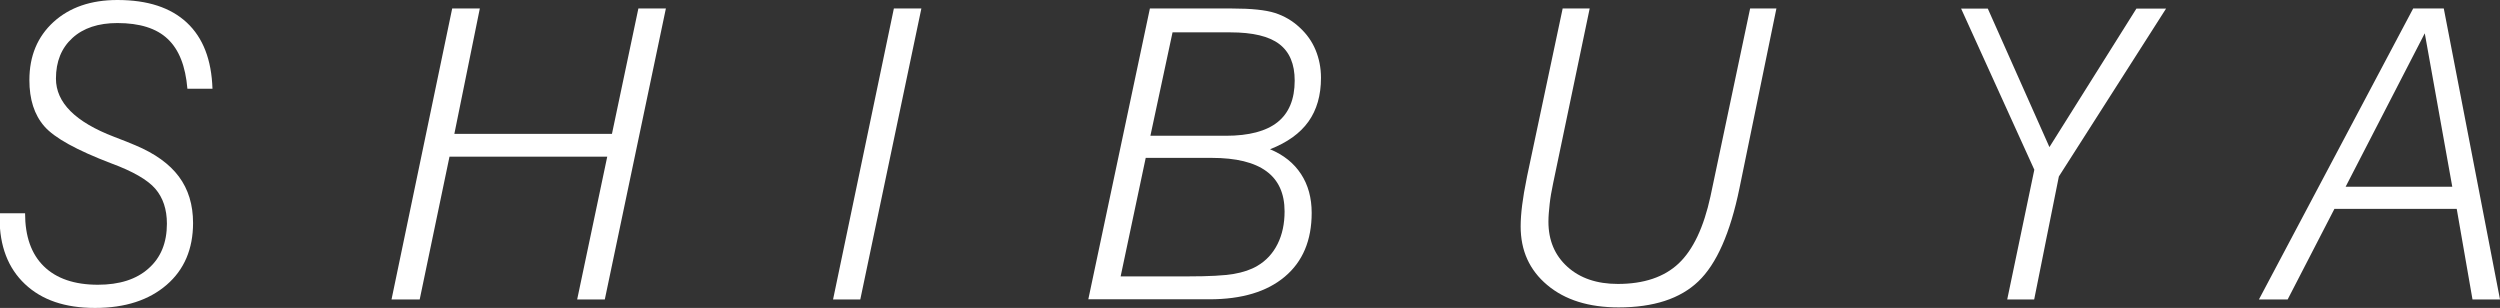 <?xml version="1.0" encoding="UTF-8"?><svg id="_イヤー_2" xmlns="http://www.w3.org/2000/svg" viewBox="0 0 185.43 22.84"><rect x="0" y="0" width="185.43" height="22.84" fill="#333333" stroke="none"/><defs><style>.cls-1{fill:#fff;}</style></defs><g id="_イヤー_1-2"><g><path class="cls-1" d="M0,15.82H1.86c0,1.71,.46,3.02,1.39,3.93,.93,.91,2.27,1.37,4.01,1.37,1.6,0,2.86-.4,3.76-1.21,.91-.8,1.36-1.91,1.36-3.32,0-1.06-.29-1.93-.86-2.59-.57-.66-1.66-1.29-3.26-1.88-2.57-.98-4.22-1.89-4.97-2.75s-1.11-2-1.11-3.43c0-1.79,.6-3.22,1.79-4.31,1.2-1.09,2.78-1.63,4.74-1.63,2.24,0,3.95,.56,5.15,1.68,1.2,1.12,1.83,2.75,1.9,4.9h-1.86c-.14-1.67-.62-2.9-1.46-3.69-.83-.79-2.08-1.18-3.73-1.18-1.42,0-2.53,.37-3.34,1.11-.81,.74-1.22,1.74-1.22,3.01,0,1.78,1.44,3.22,4.32,4.32,.68,.26,1.21,.47,1.58,.63,1.45,.61,2.52,1.38,3.22,2.32,.7,.94,1.05,2.09,1.05,3.44,0,1.92-.65,3.46-1.96,4.59s-3.07,1.71-5.31,1.71-3.95-.59-5.2-1.77-1.88-2.81-1.88-4.9v-.35Z"/><path class="cls-1" d="M29.04,22.21L33.54,.63h2.05l-1.89,9.3h11.69l1.96-9.3h2.04l-4.53,21.58h-2.05l2.23-10.59h-11.7l-2.21,10.59h-2.08Z"/><path class="cls-1" d="M61.79,22.21L66.3,.63h2.04l-4.53,21.58h-2.02Z"/><path class="cls-1" d="M80.72,22.21L85.29,.63h6.08c1.44,0,2.5,.11,3.19,.33,.69,.22,1.31,.58,1.85,1.09,.52,.48,.91,1.03,1.17,1.66,.26,.63,.4,1.32,.4,2.06,0,1.3-.31,2.38-.93,3.25s-1.57,1.55-2.85,2.05c1.01,.42,1.77,1.03,2.3,1.84,.53,.81,.79,1.77,.79,2.88,0,2.03-.66,3.61-1.99,4.73s-3.19,1.68-5.6,1.68h-8.98Zm2.4-1.71h5.01c1.54,0,2.67-.06,3.37-.18s1.29-.32,1.76-.6c.65-.38,1.15-.92,1.5-1.62,.35-.7,.52-1.51,.52-2.42,0-1.33-.45-2.32-1.35-2.98-.9-.66-2.25-.99-4.06-.99h-4.89l-1.86,8.79Zm2.2-10.43h5.61c1.71,0,2.99-.34,3.83-1.01s1.27-1.7,1.27-3.08c0-1.23-.38-2.13-1.14-2.71s-1.97-.87-3.63-.87h-4.29l-1.64,7.66Z"/><path class="cls-1" d="M115.92,.63h1.99l-2.71,12.96c-.12,.57-.21,1.08-.26,1.55s-.09,.9-.09,1.3c0,1.39,.47,2.5,1.41,3.35,.94,.85,2.19,1.27,3.74,1.27,1.93,0,3.44-.51,4.51-1.52s1.86-2.68,2.36-4.98l2.94-13.93h1.95l-2.74,13.33c-.68,3.32-1.7,5.62-3.05,6.91s-3.32,1.93-5.91,1.93c-2.22,0-3.98-.55-5.3-1.66s-1.97-2.55-1.97-4.35c0-.93,.15-2.1,.44-3.52,.02-.09,.03-.16,.04-.21l2.64-12.45Z"/><path class="cls-1" d="M148.88,22.21l2.01-9.62-5.43-11.95h1.98l4.57,10.27,6.45-10.27h2.2l-7.95,12.45-1.83,9.12h-1.98Z"/><path class="cls-1" d="M167.55,22.21L178.99,.63h2.27l4.17,21.58h-2.04l-1.17-6.72h-9.07l-3.47,6.72h-2.14Zm6.43-8.36h7.91l-2.04-11.38-5.87,11.38Z"/></g></g></svg>